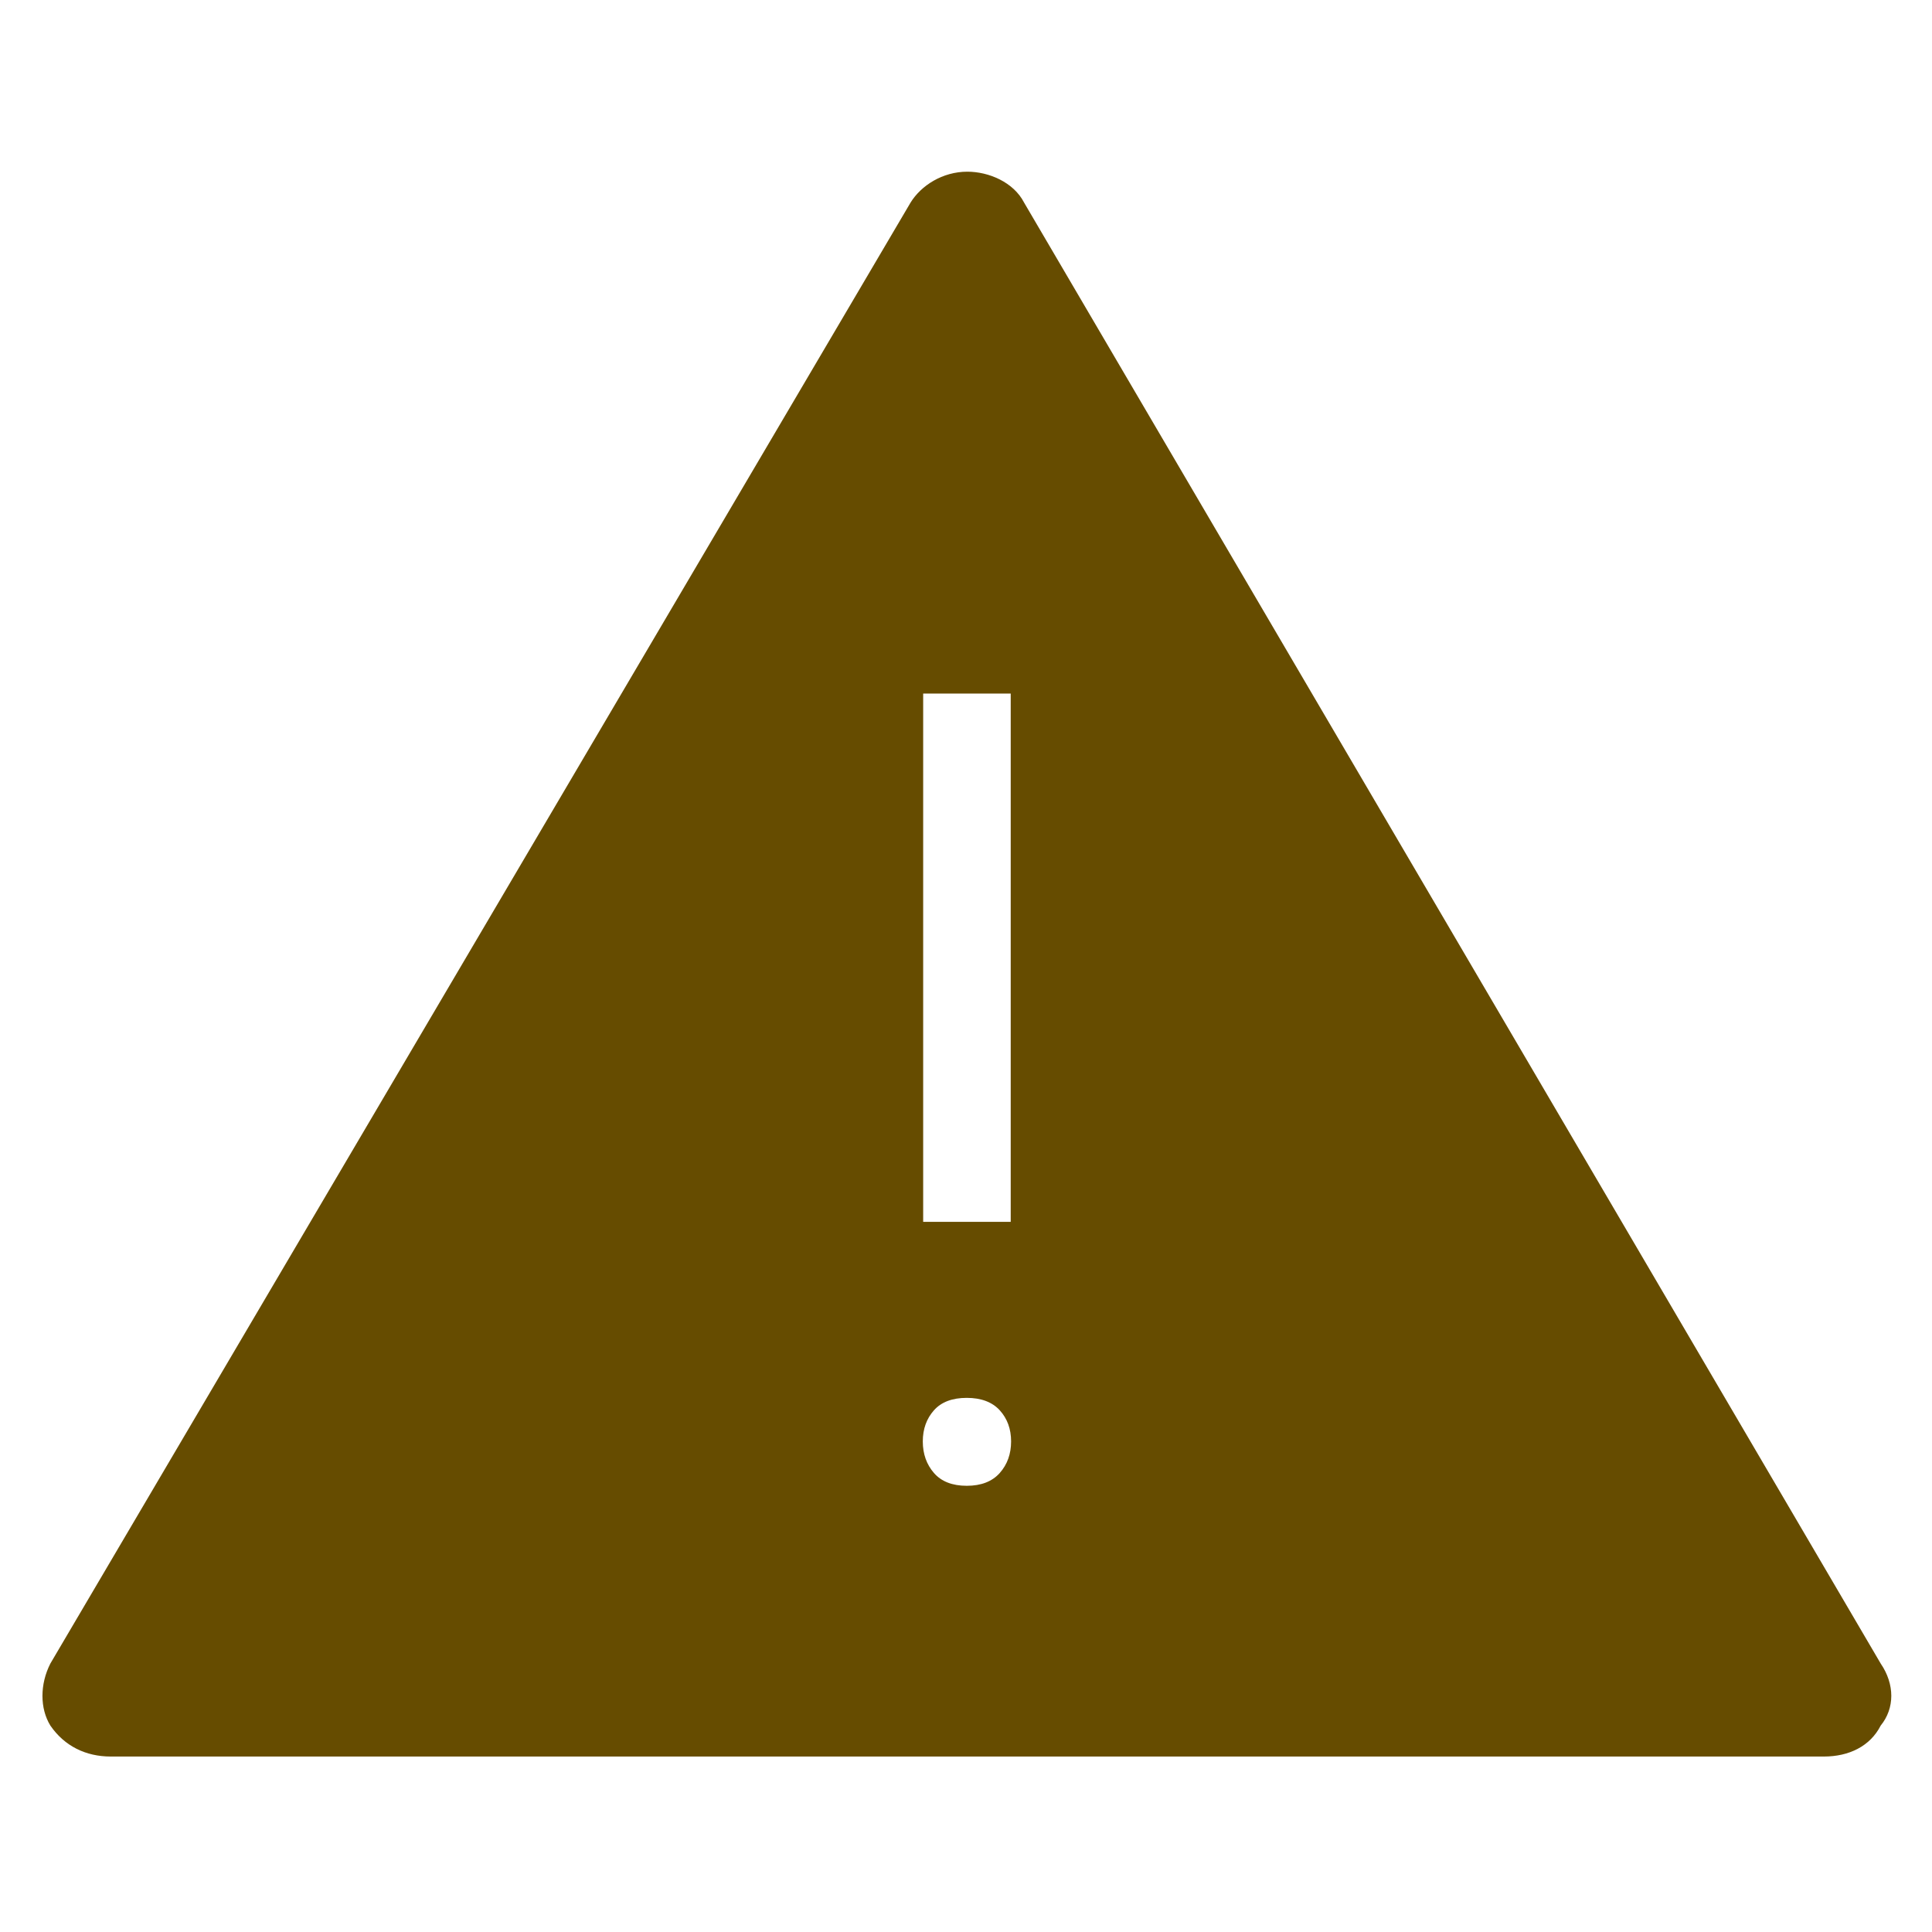 <?xml version="1.0" encoding="utf-8"?>
<!-- Generator: Adobe Illustrator 23.0.3, SVG Export Plug-In . SVG Version: 6.00 Build 0)  -->
<svg version="1.1" id="Layer_1" xmlns="http://www.w3.org/2000/svg" xmlns:xlink="http://www.w3.org/1999/xlink" x="0px" y="0px"
	 viewBox="0 0 1024 1024" style="enable-background:new 0 0 1024 1024;" xml:space="preserve">
<style type="text/css">
	.st0{fill:#664C00;}
</style>
<title>triangle-alert-icon</title>
<g id="triangle-alert-icon">
	<path id="Shape" class="st0" d="M512.7,91c11.3,0,24.5,5.5,30.1,16.4l0,0l454,774.3c7.5,11,7.5,23.7,0,32.9
		c-5.6,11-16.9,16.4-30.1,16.4l0,0h-908c-13.2,0-24.5-5.5-32-16.4c-5.6-9.1-5.6-21.9,0-32.9l0,0l455.9-774.3
		C488.2,98.3,499.6,91,512.7,91z M512.4,740.9c-7.7,0-13.5,2.2-17.4,6.6c-3.9,4.4-5.9,9.9-5.9,16.5c0,6.6,2,12.2,5.9,16.7
		c3.9,4.5,9.7,6.8,17.4,6.8c7.7,0,13.5-2.3,17.5-6.8c4-4.5,6-10.1,6-16.7c0-6.6-2-12.1-6-16.5C525.9,743.1,520,740.9,512.4,740.9z
		 M535.7,367.6h-46.4v280h46.4V367.6z"/>
</g>
</svg>
